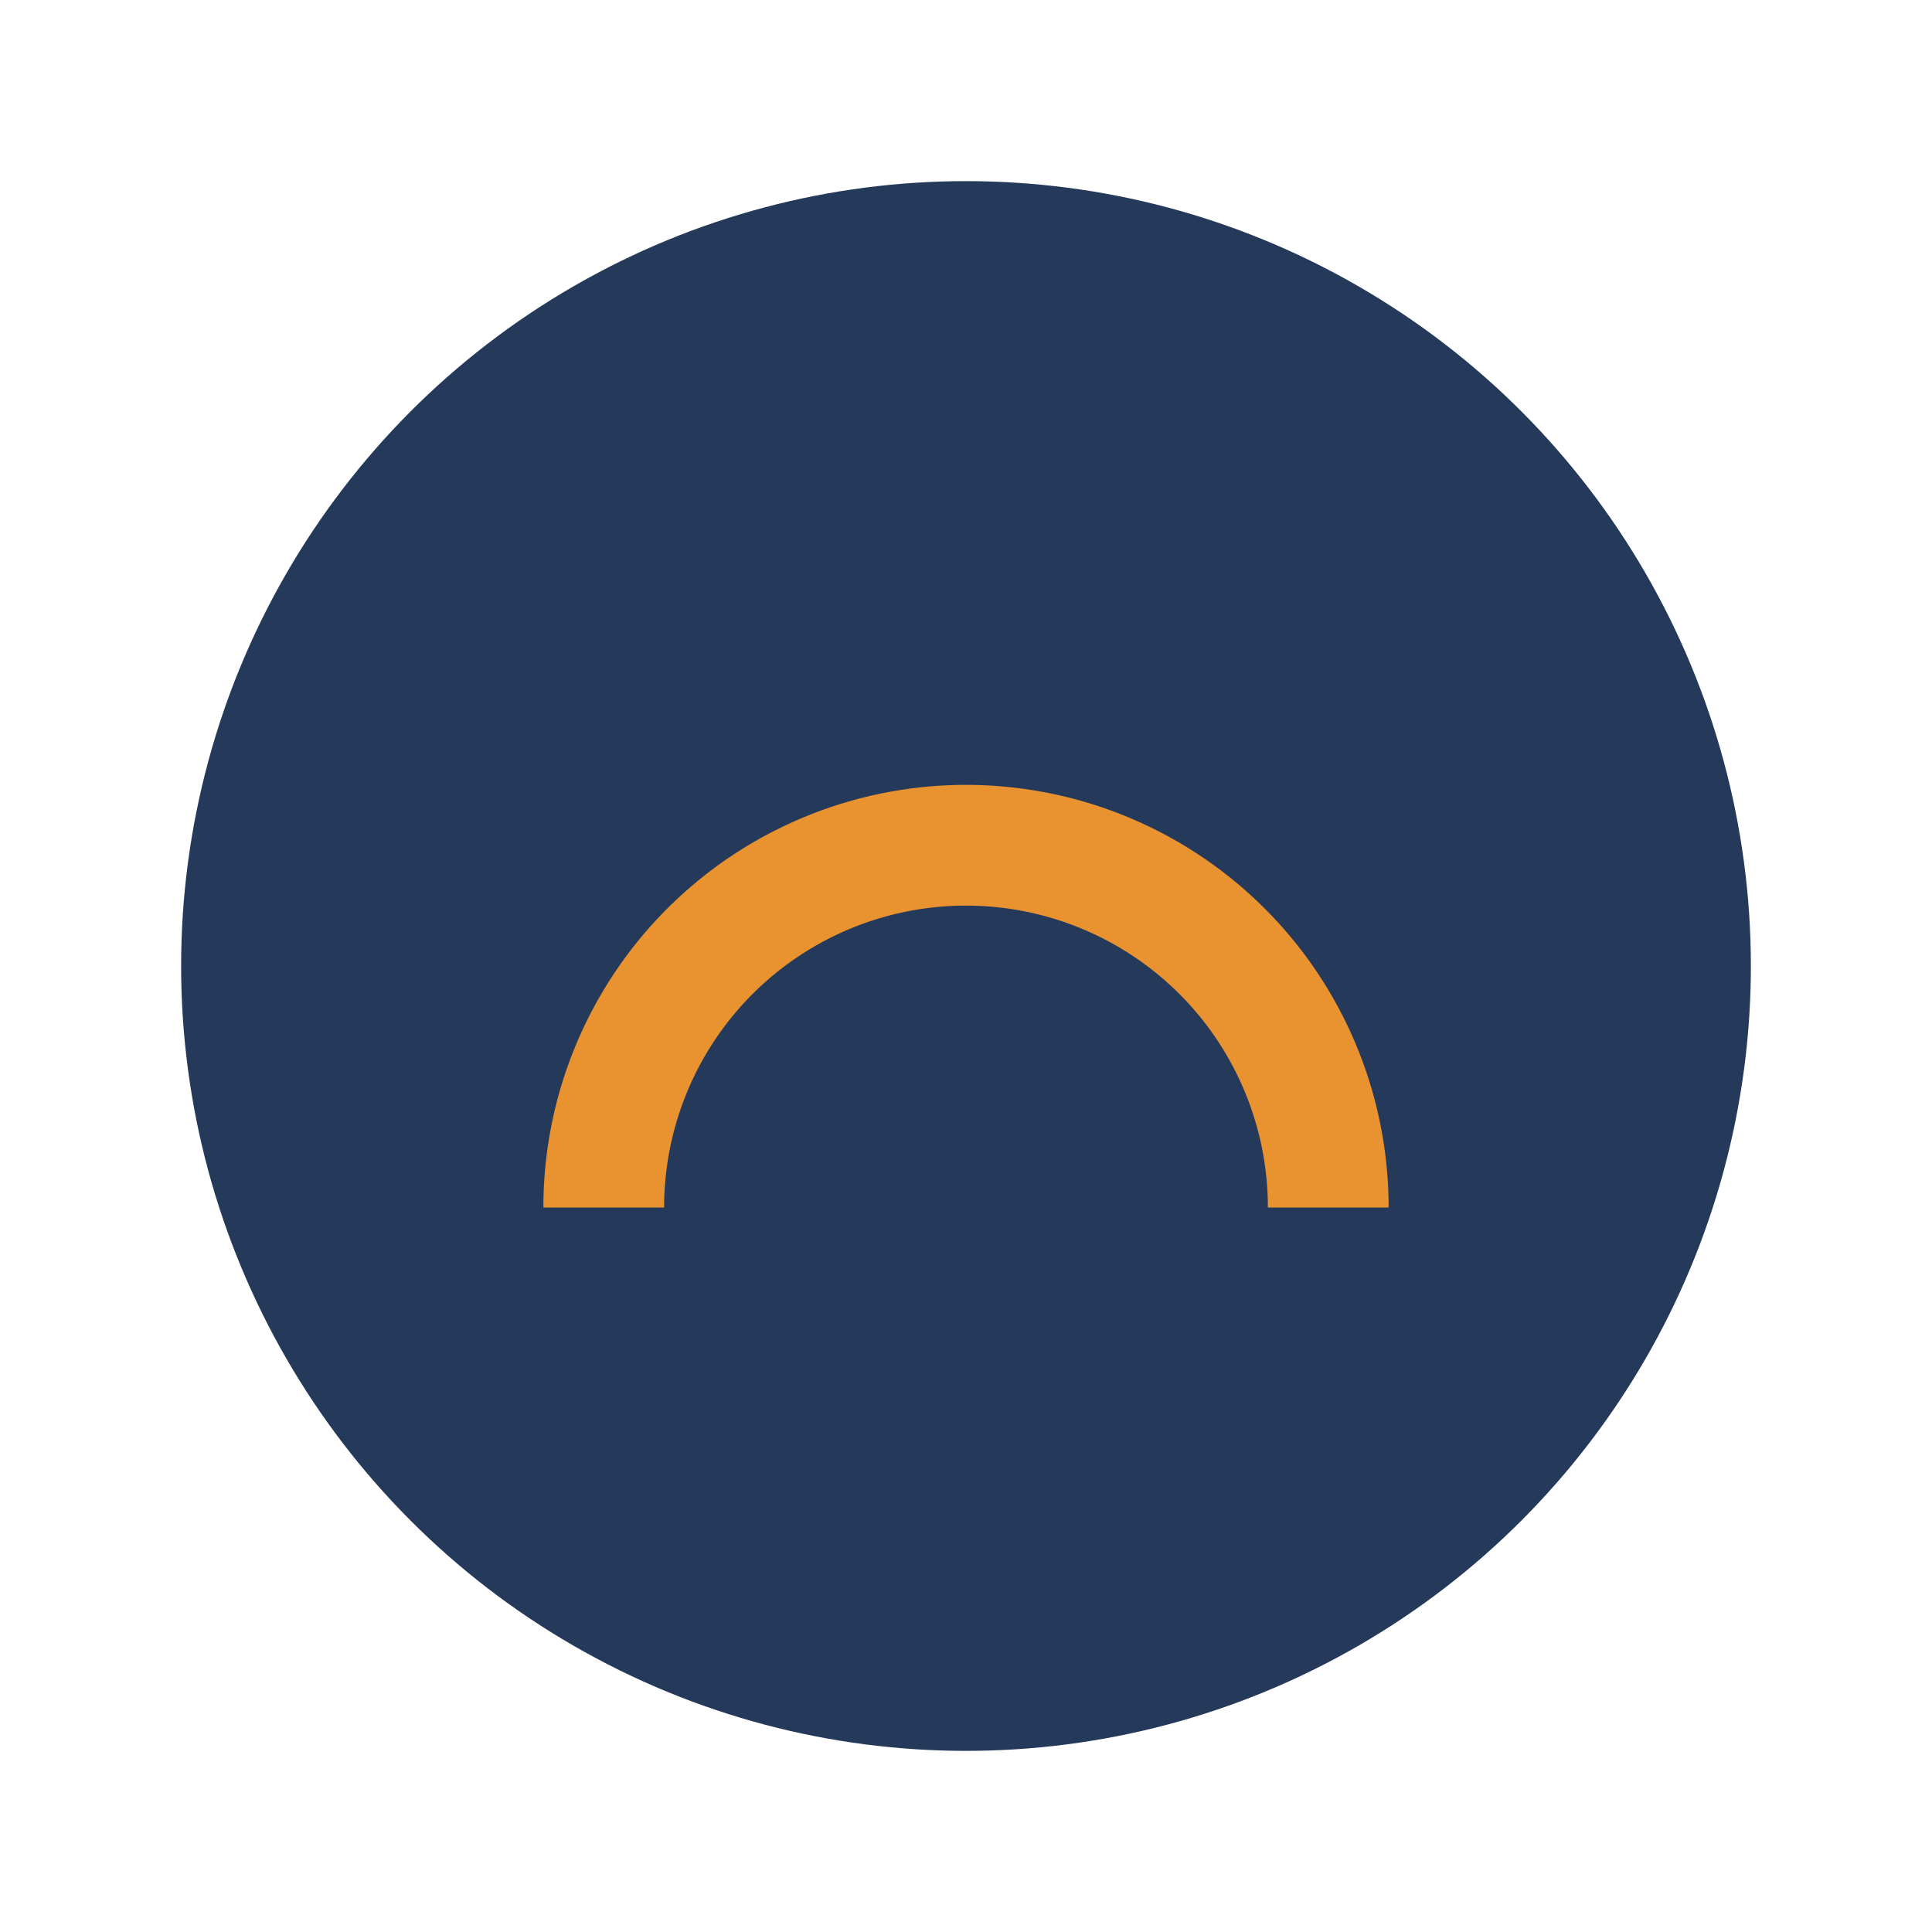 <?xml version="1.0" encoding="UTF-8"?>
<svg xmlns="http://www.w3.org/2000/svg" width="32" height="32" viewBox="0 0 32 32"><circle cx="16" cy="16" r="13" fill="#25395B"/><path d="M10 20a6 6 0 0 1 12 0" fill="none" stroke="#E89230" stroke-width="2"/></svg>
